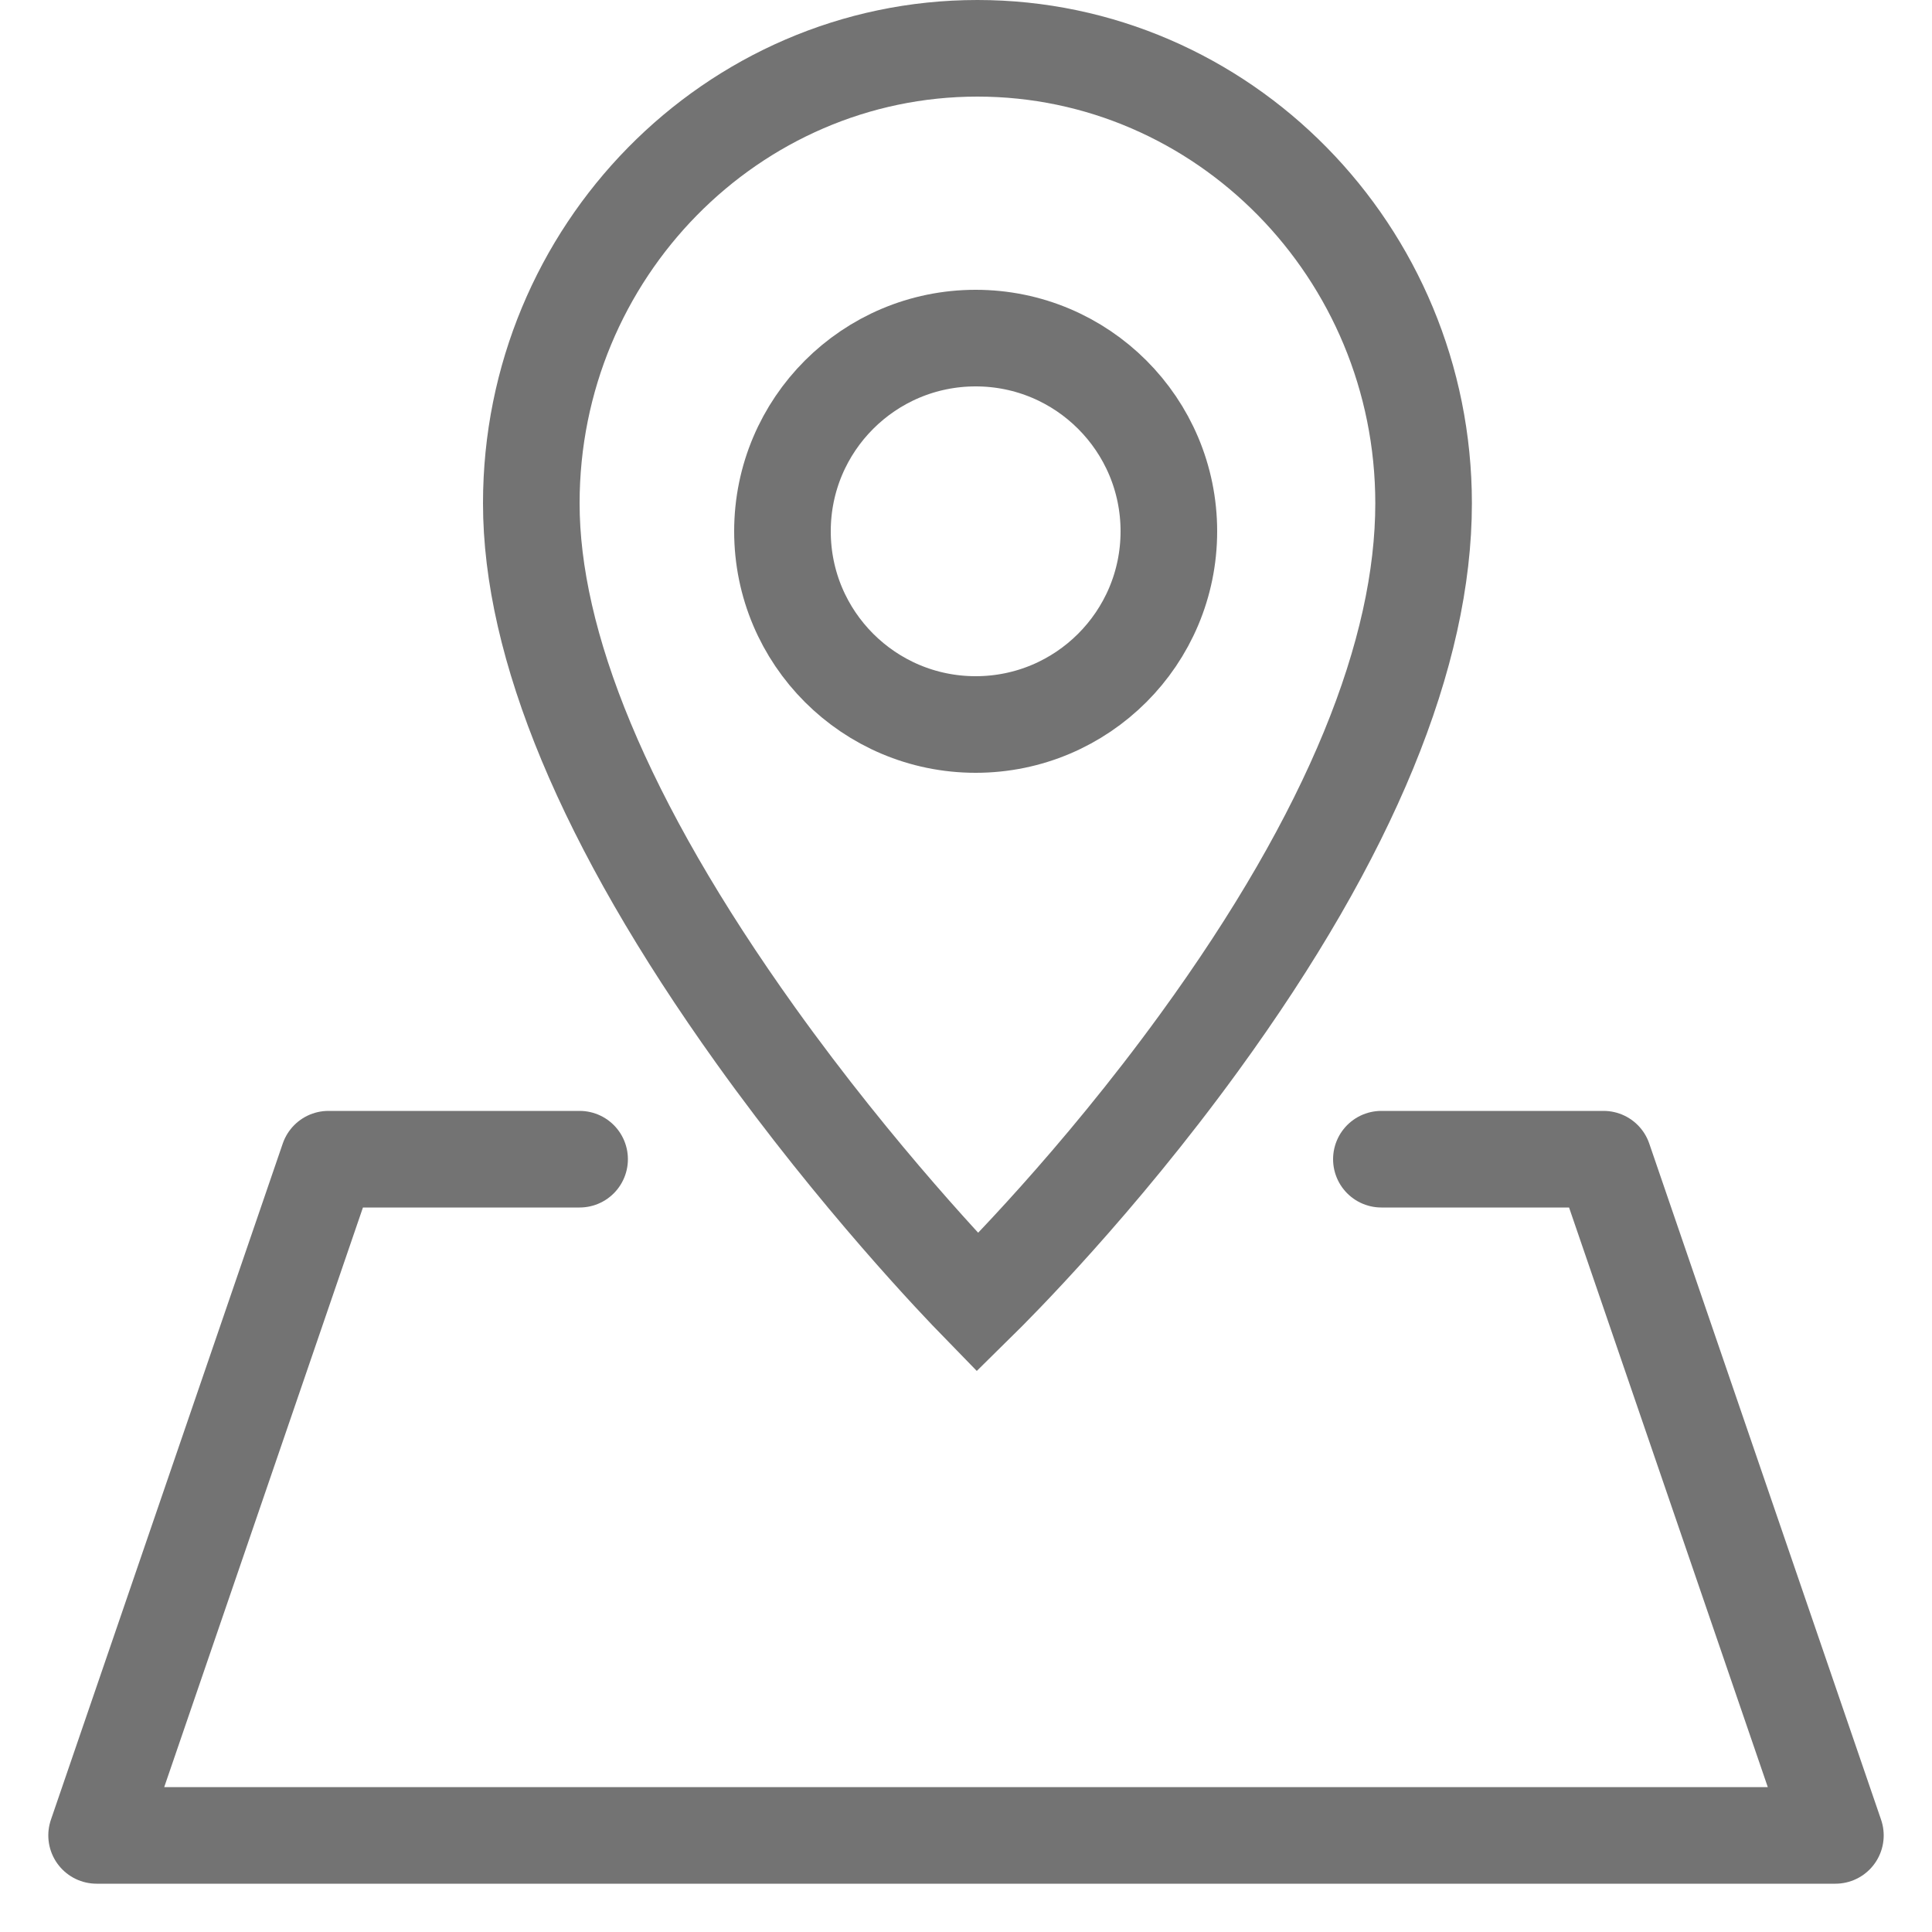 <svg width="20" height="20" viewBox="0 0 20 20" fill="none" xmlns="http://www.w3.org/2000/svg">
<path d="M7.822 10.717L7.822 10.717C6.241 8.507 5.5 6.662 5.5 5.21C5.5 2.605 7.581 0.5 10.118 0.5C12.656 0.5 14.736 2.605 14.737 5.21C14.737 6.75 13.992 8.623 12.414 10.793C11.356 12.249 10.31 13.295 10.119 13.483C9.929 13.288 8.882 12.198 7.822 10.717Z" stroke="#737373"/>
<circle cx="10.1" cy="5.5" r="2" stroke="#737373"/>
<path d="M6 12H3.4L1 19H19L16.6 12H14.3" stroke="#737373" stroke-linecap="round" stroke-linejoin="round"/>
</svg>
